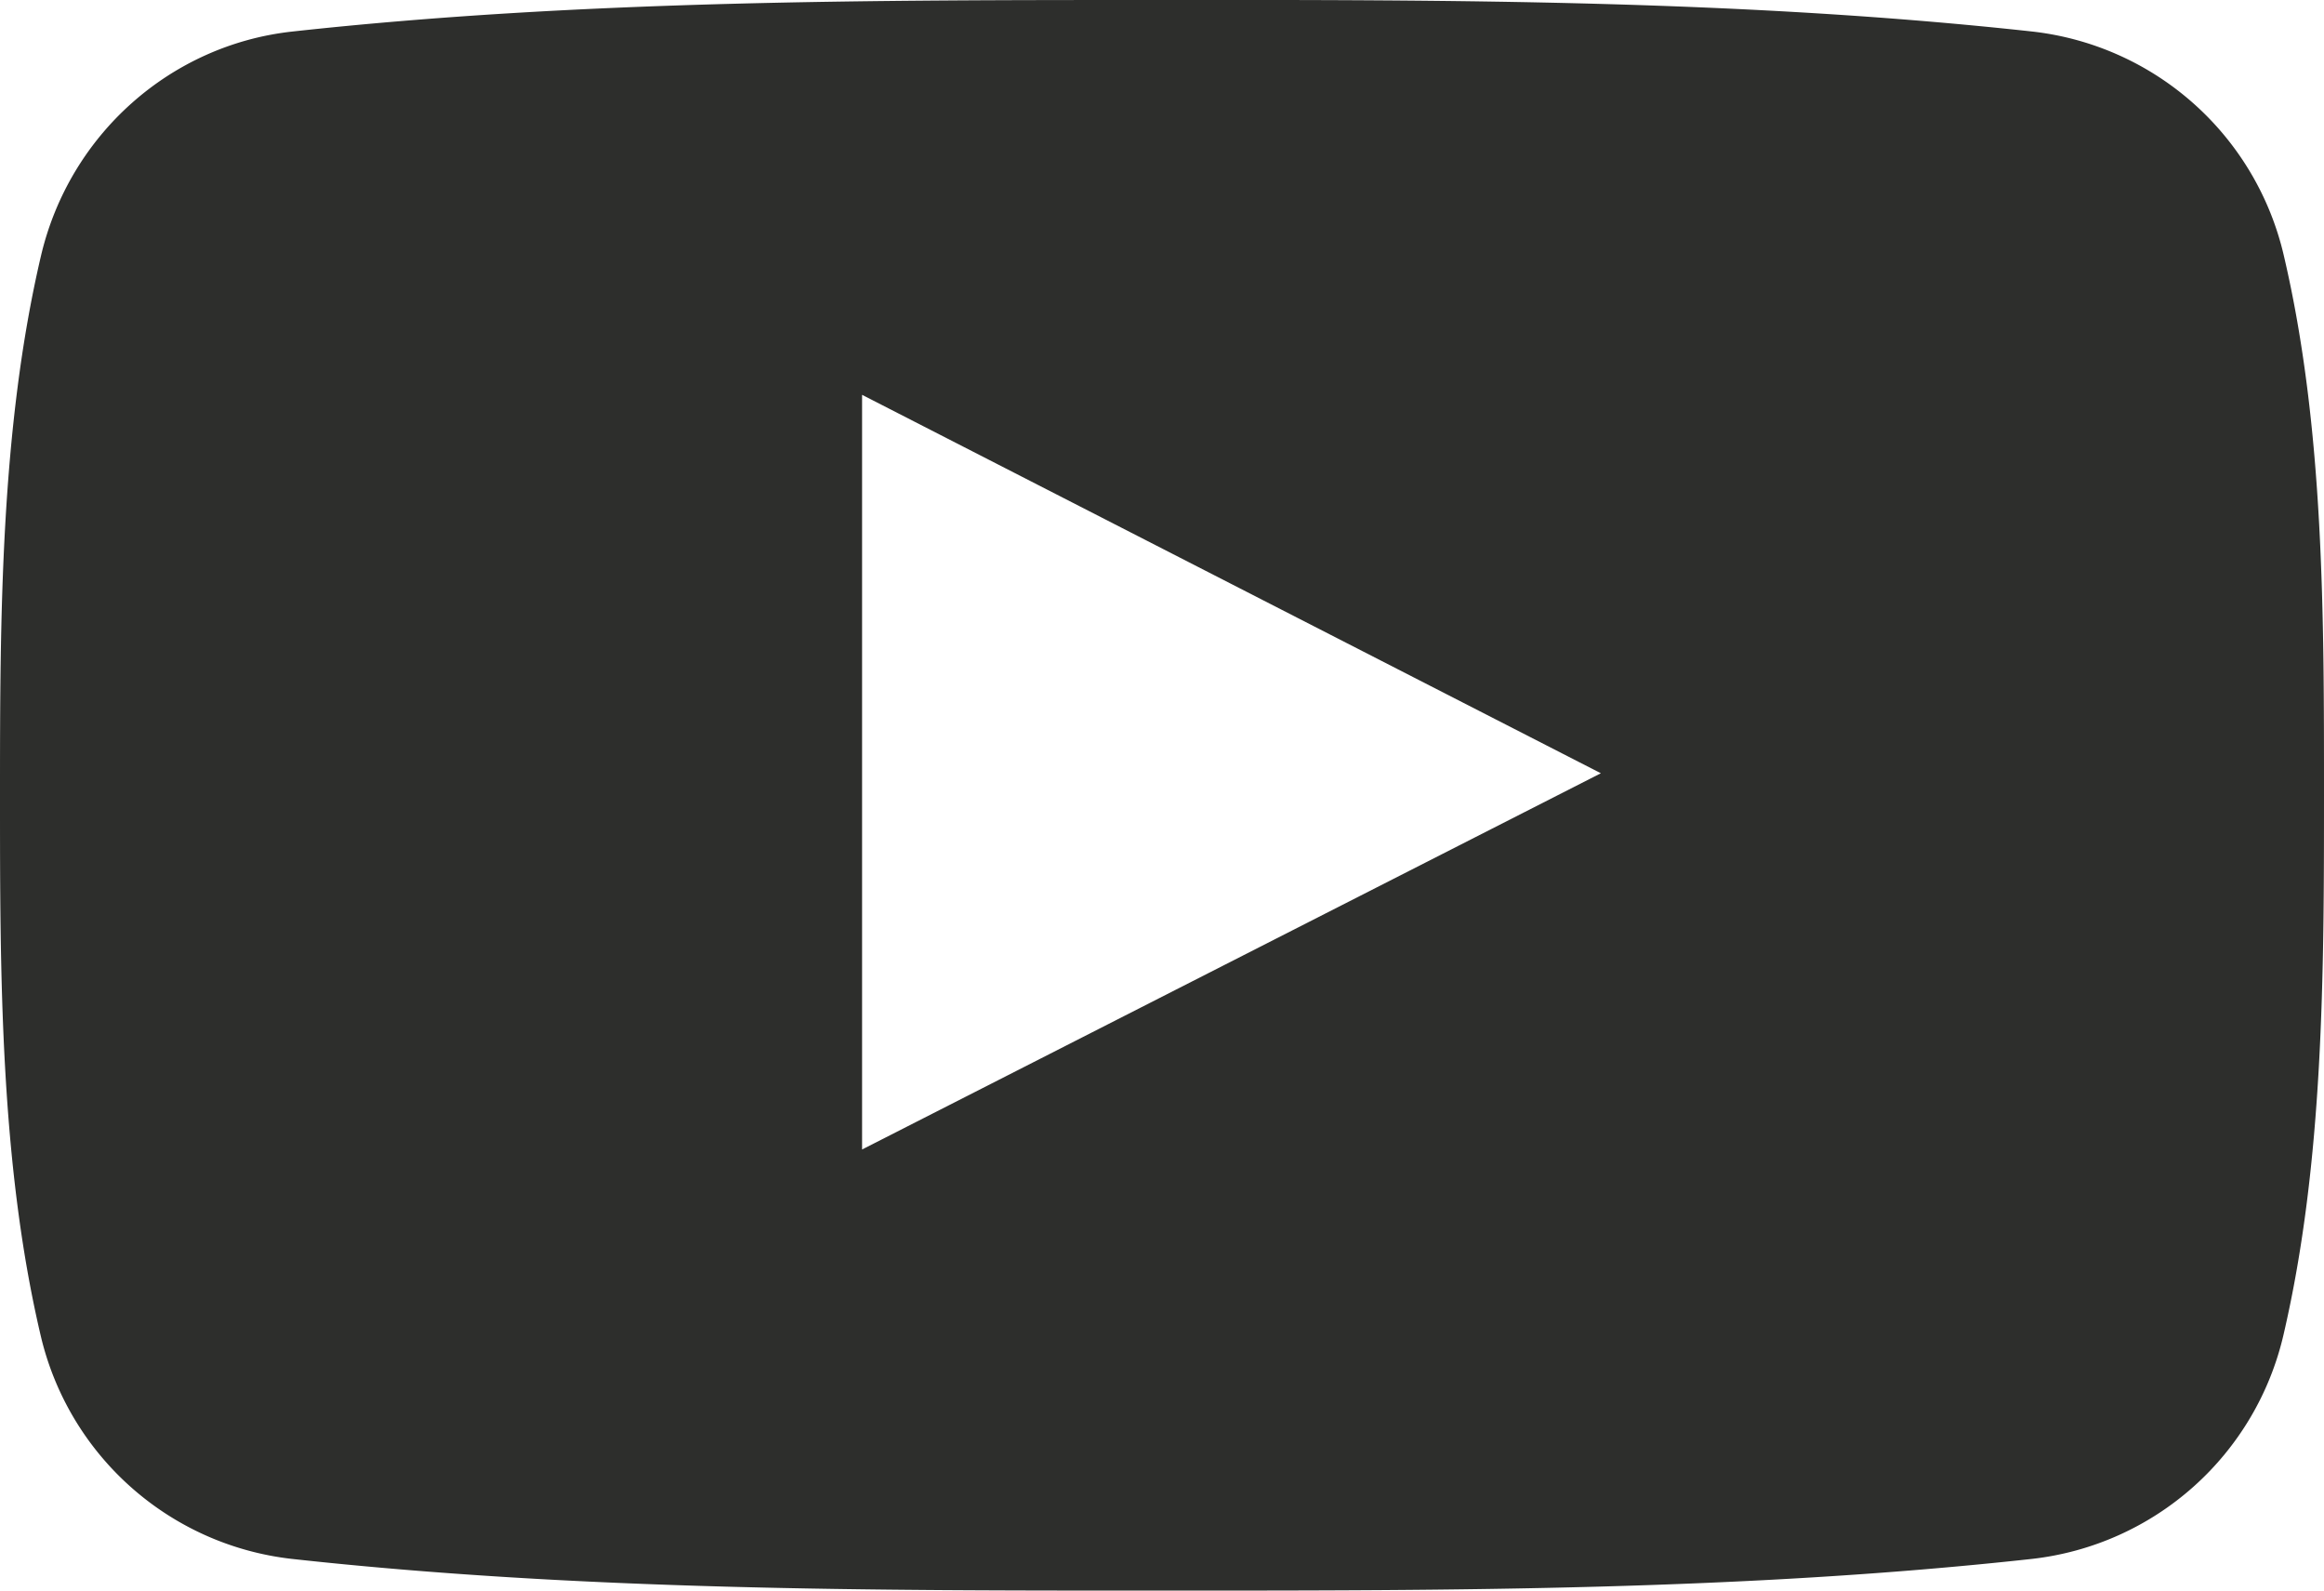 <svg xmlns="http://www.w3.org/2000/svg" width="19" height="13" viewBox="0 0 19 13">
    <path fill="#2D2E2C" fill-rule="nonzero" d="M18.672 2.091A2.385 2.385 0 0 0 16.618.258C14.262 0 11.877-.002 9.503 0 7.129 0 4.743 0 2.388.258 1.393.368.568 1.1.335 2.091.004 3.504 0 5.046 0 6.501c0 1.453 0 2.995.331 4.408a2.384 2.384 0 0 0 2.053 1.832C4.74 13 7.125 13.001 9.5 13c2.375.001 4.76 0 7.115-.259a2.385 2.385 0 0 0 2.054-1.832C18.998 9.496 19 7.954 19 6.5c0-1.454.003-2.996-.328-4.409zM7.048 9.395V3.227l6.04 3.093-6.04 3.075z"/>
</svg>
